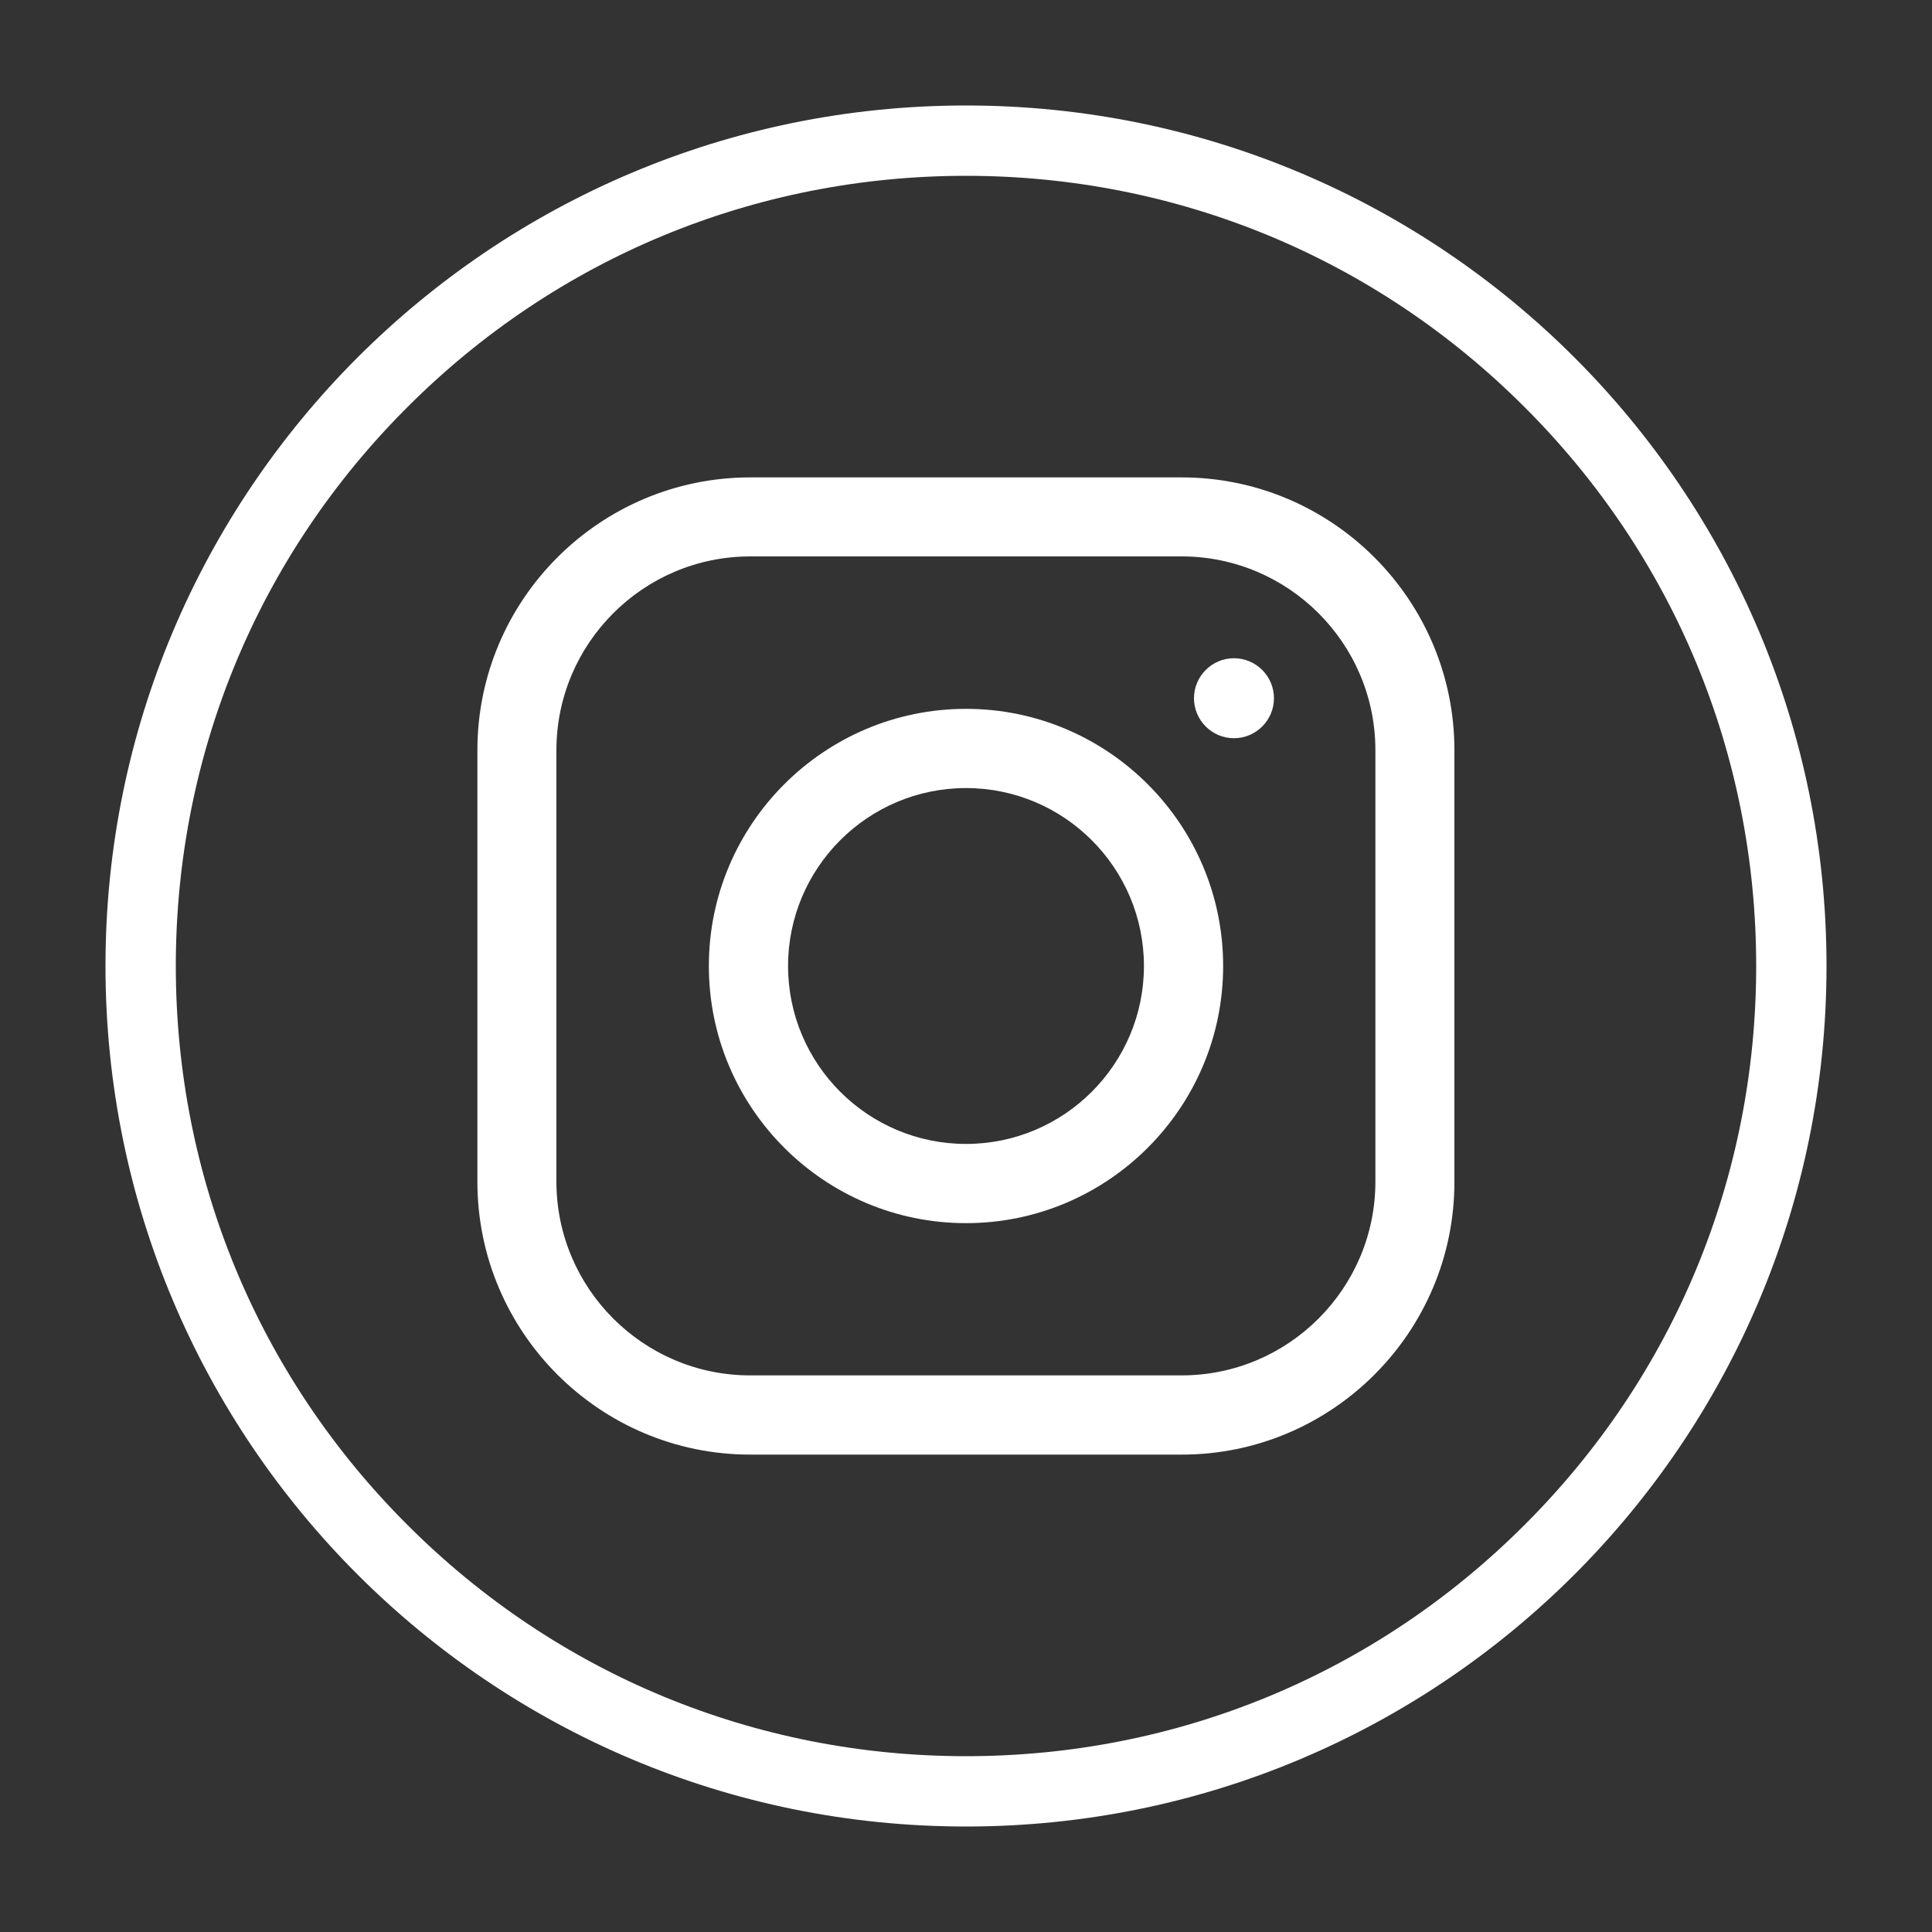 <?xml version="1.0" encoding="utf-8"?>
<!-- Generator: Adobe Illustrator 24.1.2, SVG Export Plug-In . SVG Version: 6.00 Build 0)  -->
<svg version="1.1" id="_x2014_ŽÓť_x5F_1" xmlns="http://www.w3.org/2000/svg" xmlns:xlink="http://www.w3.org/1999/xlink"
	 x="0px" y="0px" viewBox="0 0 100 100" style="enable-background:new 0 0 100 100;" xml:space="preserve">
<rect x="0" y="0" width="100" height="100" fill="#333333" stroke="none"/>
<style type="text/css">
	.st0{fill:#191919;}
	.st1{fill:#FFFFFF;}
	.st2{fill:none;}
</style>
<g>
	<g>
		<path class="st1" d="M50,5.46L50,5.46C25.4,5.46,5.46,25.4,5.46,50v0C5.46,74.6,25.4,94.54,50,94.54h0
			c24.6,0,44.54-19.94,44.54-44.54v0C94.54,25.4,74.6,5.46,50,5.46z M78.92,78.92C71.2,86.65,60.93,90.9,50,90.9
			s-21.2-4.25-28.92-11.98C13.35,71.2,9.1,60.93,9.1,50c0-10.93,4.25-21.2,11.98-28.92C28.8,13.35,39.07,9.1,50,9.1
			s21.2,4.25,28.92,11.98C86.65,28.8,90.9,39.07,90.9,50C90.9,60.93,86.65,71.2,78.92,78.92z"/>
	</g>
	<g>
		<g>
			<path class="st1" d="M61.17,75.29H38.83c-7.79,0-14.12-6.34-14.12-14.12V38.83c0-7.79,6.34-14.12,14.12-14.12h22.33
				c7.79,0,14.12,6.34,14.12,14.12v22.33C75.29,68.95,68.95,75.29,61.17,75.29z M38.83,28.8c-5.53,0-10.03,4.5-10.03,10.03v22.33
				c0,5.53,4.5,10.03,10.03,10.03h22.33c5.53,0,10.03-4.5,10.03-10.03V38.83c0-5.53-4.5-10.03-10.03-10.03H38.83z"/>
		</g>
		<g>
			<path class="st1" d="M50,63.31c-7.34,0-13.31-5.97-13.31-13.31c0-7.34,5.97-13.31,13.31-13.31c7.34,0,13.31,5.97,13.31,13.31
				C63.31,57.34,57.34,63.31,50,63.31z M50,40.79c-5.08,0-9.21,4.13-9.21,9.21s4.13,9.21,9.21,9.21h0c5.08,0,9.21-4.13,9.21-9.21
				S55.08,40.79,50,40.79z"/>
		</g>
		<g>
			<path class="st1" d="M63.87,38.21c-1.14,0-2.07-0.93-2.07-2.07c0-1.14,0.93-2.07,2.07-2.07c1.14,0,2.07,0.93,2.07,2.07
				C65.94,37.28,65.01,38.21,63.87,38.21z"/>
		</g>
	</g>
</g>
</svg>
